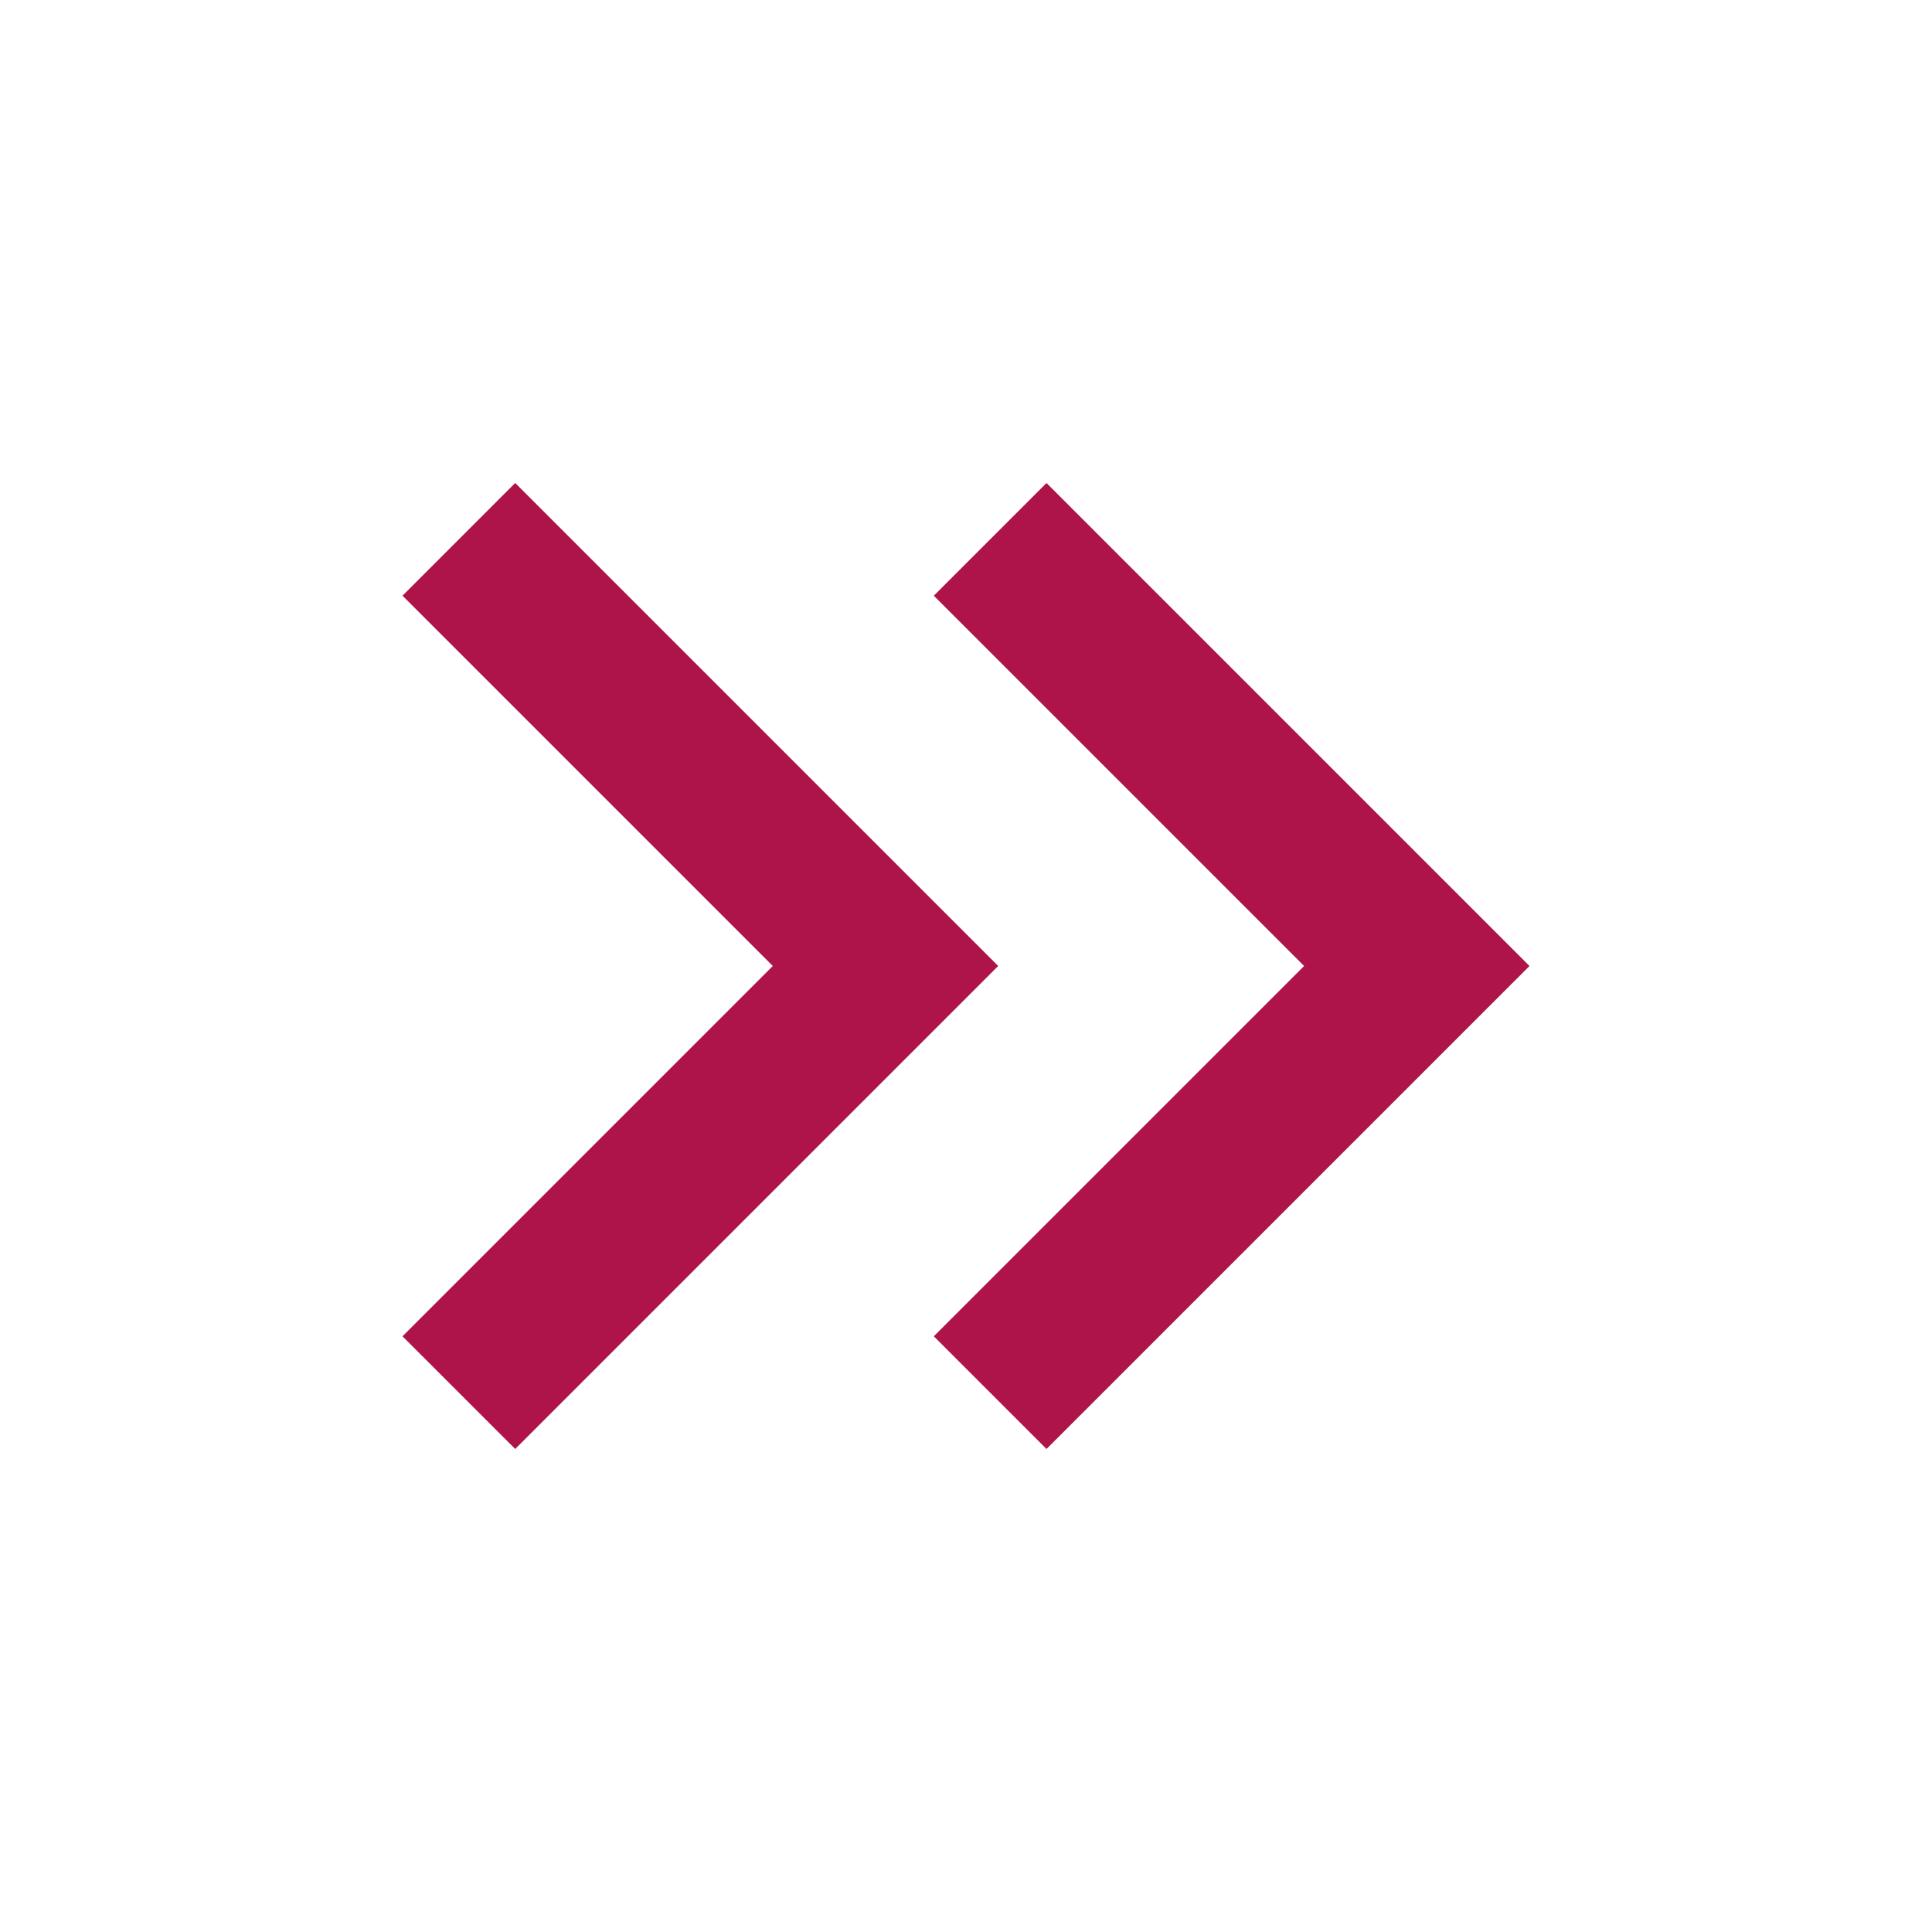 <?xml version="1.0" encoding="utf-8"?>
<!-- Generator: Adobe Illustrator 27.8.1, SVG Export Plug-In . SVG Version: 6.00 Build 0)  -->
<svg version="1.1" id="Ebene_1" xmlns="http://www.w3.org/2000/svg" xmlns:xlink="http://www.w3.org/1999/xlink" x="0px" y="0px"
	 viewBox="0 0 24 24" style="enable-background:new 0 0 24 24;" xml:space="preserve">
<style type="text/css">
	.st0{fill:#AE144A;}
</style>
<path class="st0" d="M9.6,12L5,7.4L6.4,6l6,6l-6,6L5,16.6L9.6,12z M16.2,12l-4.6-4.6L13,6l6,6l-6,6l-1.4-1.4L16.2,12z"/>
</svg>
